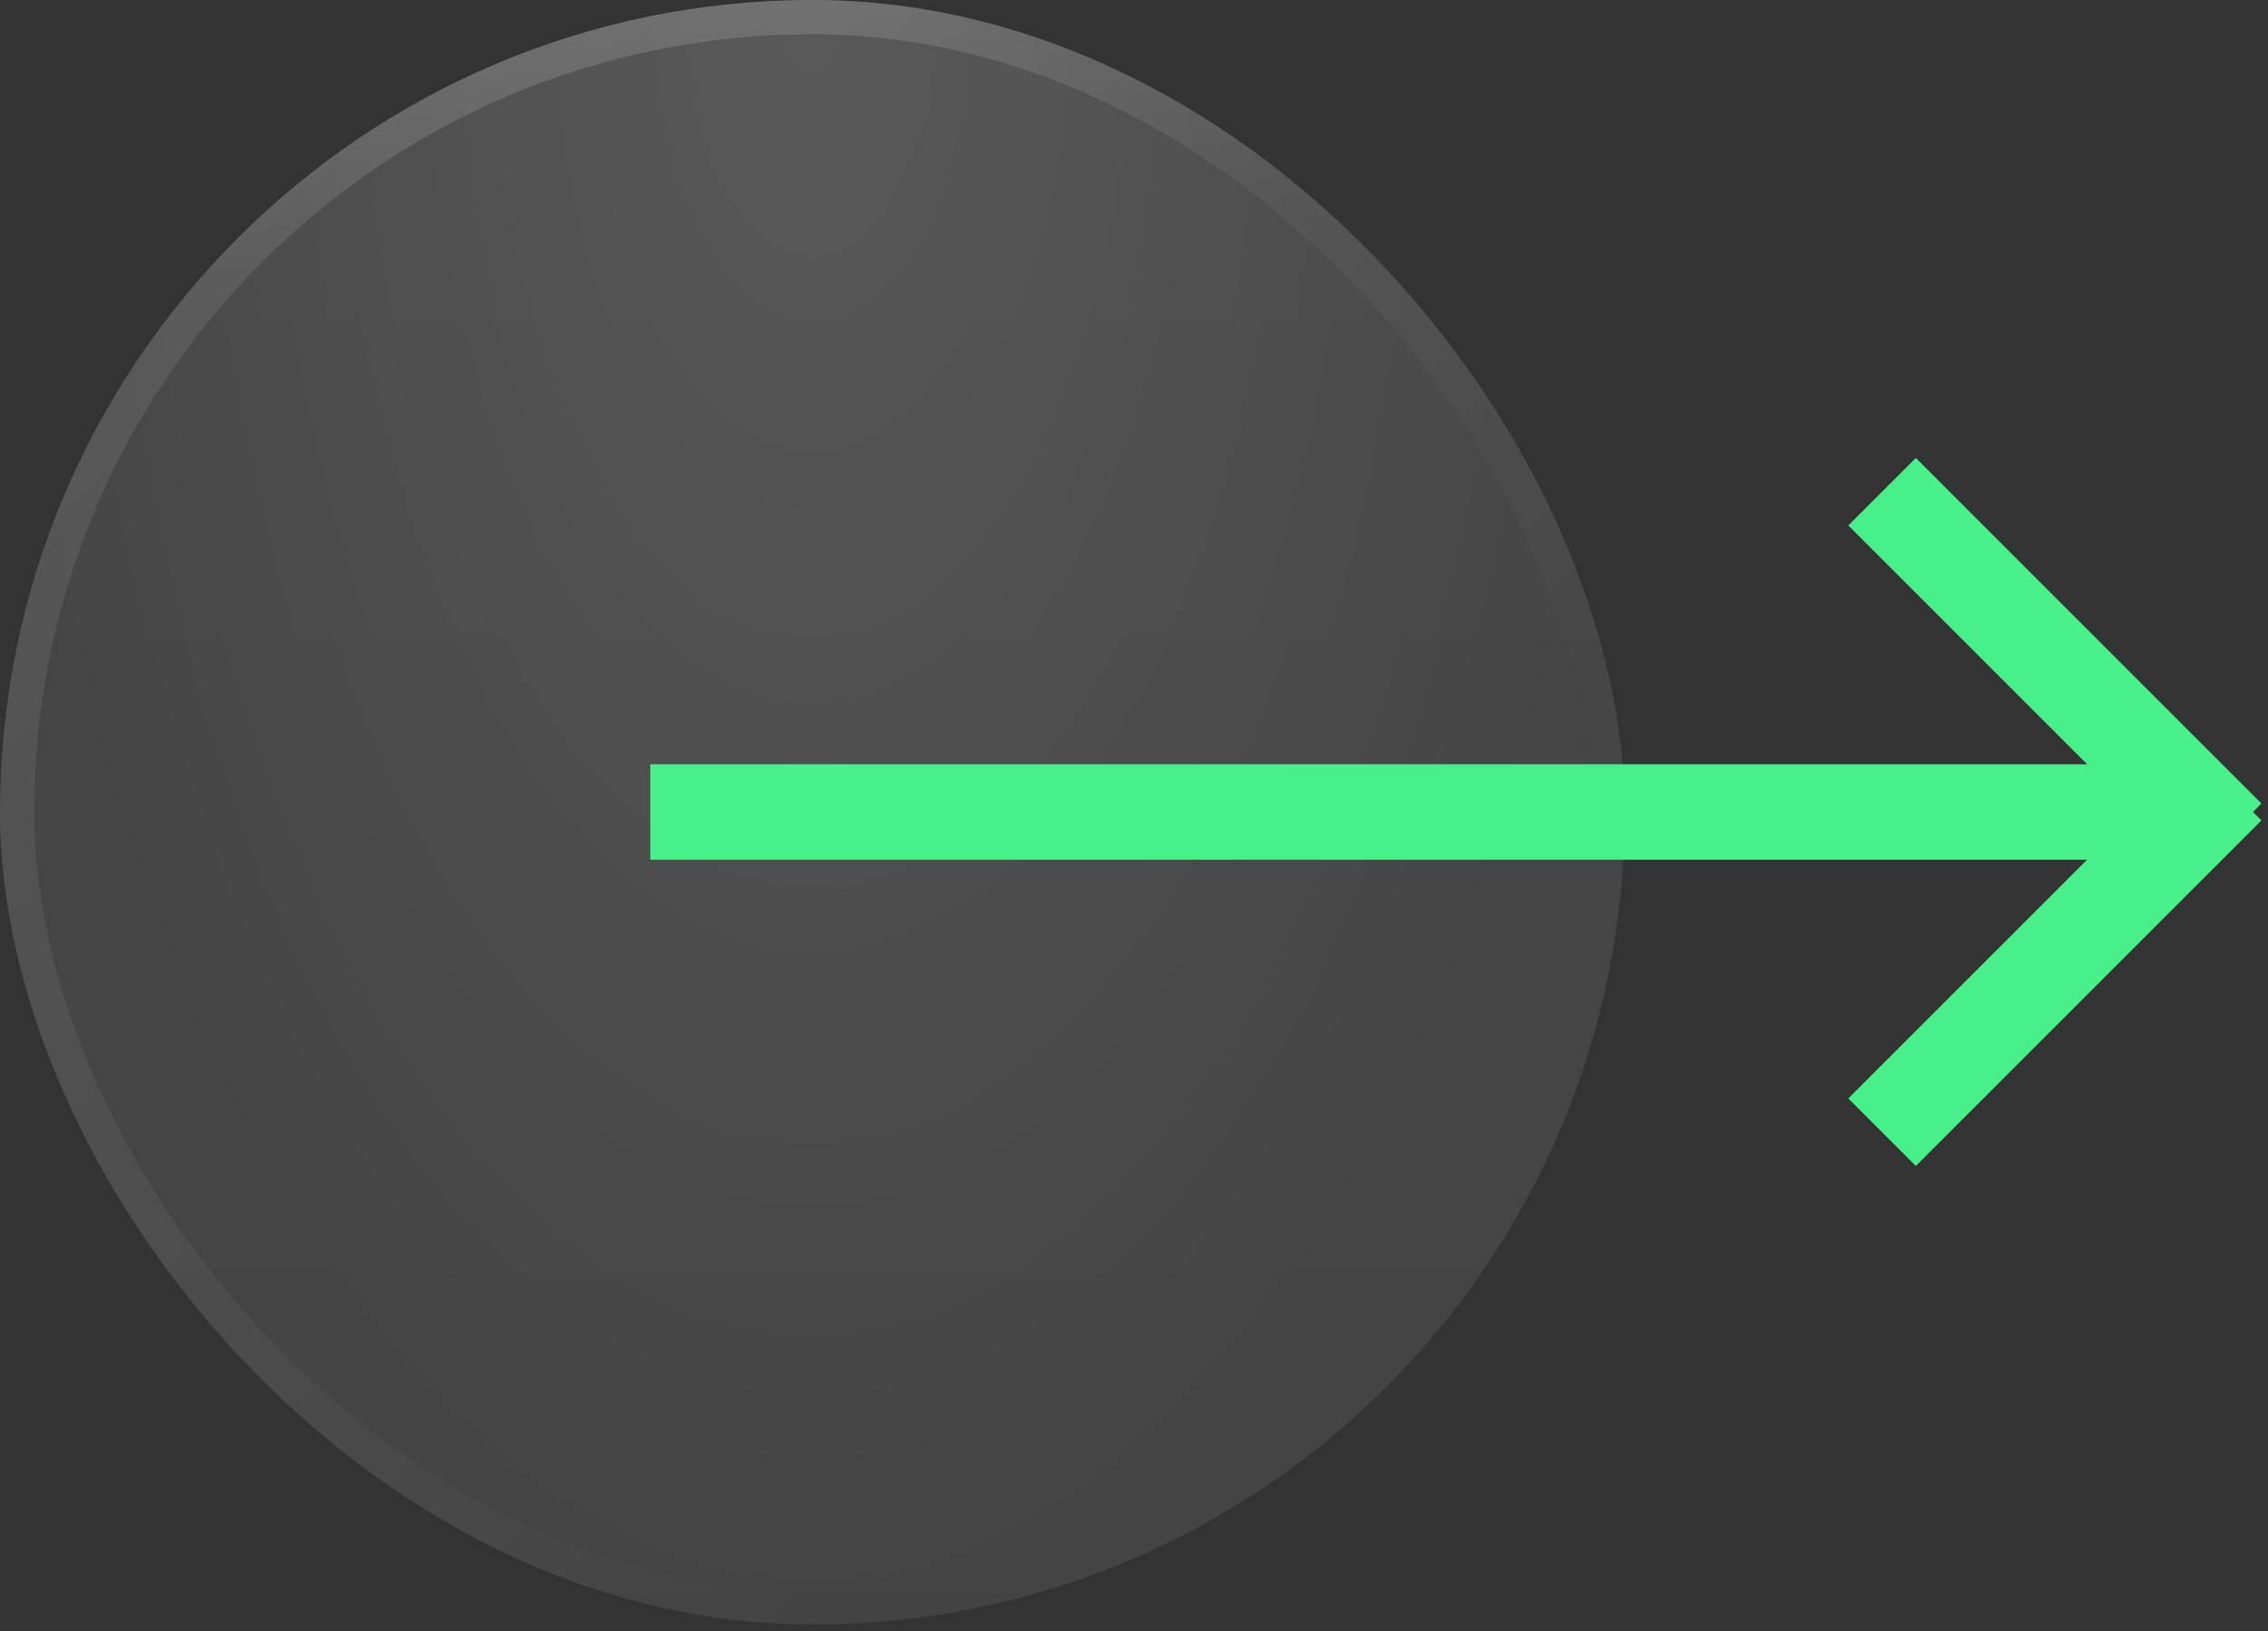 <svg width="57" height="41" viewBox="0 0 57 41" fill="none" xmlns="http://www.w3.org/2000/svg">
<rect x="0" y="0" width="57" height="41" fill="#333333" stroke="none"/>
<rect width="40.831" height="40.831" rx="20.415" fill="url(#paint0_linear_4732_7)" fill-opacity="0.1"/>
<rect width="40.831" height="40.831" rx="20.415" fill="url(#paint1_radial_4732_7)" fill-opacity="0.1"/>
<rect x="0.43" y="0.43" width="39.971" height="39.971" rx="19.985" stroke="url(#paint2_linear_4732_7)" stroke-opacity="0.3" stroke-width="0.86"/>
<rect x="0.43" y="0.43" width="39.971" height="39.971" rx="19.985" stroke="url(#paint3_linear_4732_7)" stroke-opacity="0.1" stroke-width="0.86"/>
<path d="M16.944 19.809V21.009H54.15V19.809H16.944Z" fill="#47F089" stroke="#47F089" stroke-width="1.2"/>
<path d="M48.149 13.207L55.138 20.196L48.149 13.207ZM48.149 27.609L55.138 20.621L48.149 27.609Z" fill="#47F089"/>
<path d="M48.149 13.207L55.138 20.196M48.149 27.609L55.138 20.621" stroke="#47F089" stroke-width="2.4" stroke-linecap="square"/>
<defs>
<linearGradient id="paint0_linear_4732_7" x1="20.415" y1="0" x2="20.415" y2="40.831" gradientUnits="userSpaceOnUse">
<stop stop-color="white"/>
<stop offset="1" stop-color="white" stop-opacity="0.8"/>
</linearGradient>
<radialGradient id="paint1_radial_4732_7" cx="0" cy="0" r="1" gradientUnits="userSpaceOnUse" gradientTransform="translate(20.415) rotate(90) scale(40.831 20.415)">
<stop stop-color="white"/>
<stop offset="1" stop-color="white" stop-opacity="0"/>
</radialGradient>
<linearGradient id="paint2_linear_4732_7" x1="15.618" y1="-119.907" x2="98.358" y2="-36.342" gradientUnits="userSpaceOnUse">
<stop stop-color="white"/>
<stop offset="1" stop-color="white" stop-opacity="0"/>
</linearGradient>
<linearGradient id="paint3_linear_4732_7" x1="2.999" y1="1.81359e-06" x2="4.824" y2="20.256" gradientUnits="userSpaceOnUse">
<stop stop-color="white"/>
<stop offset="0.38" stop-color="white" stop-opacity="0"/>
</linearGradient>
</defs>
</svg>
